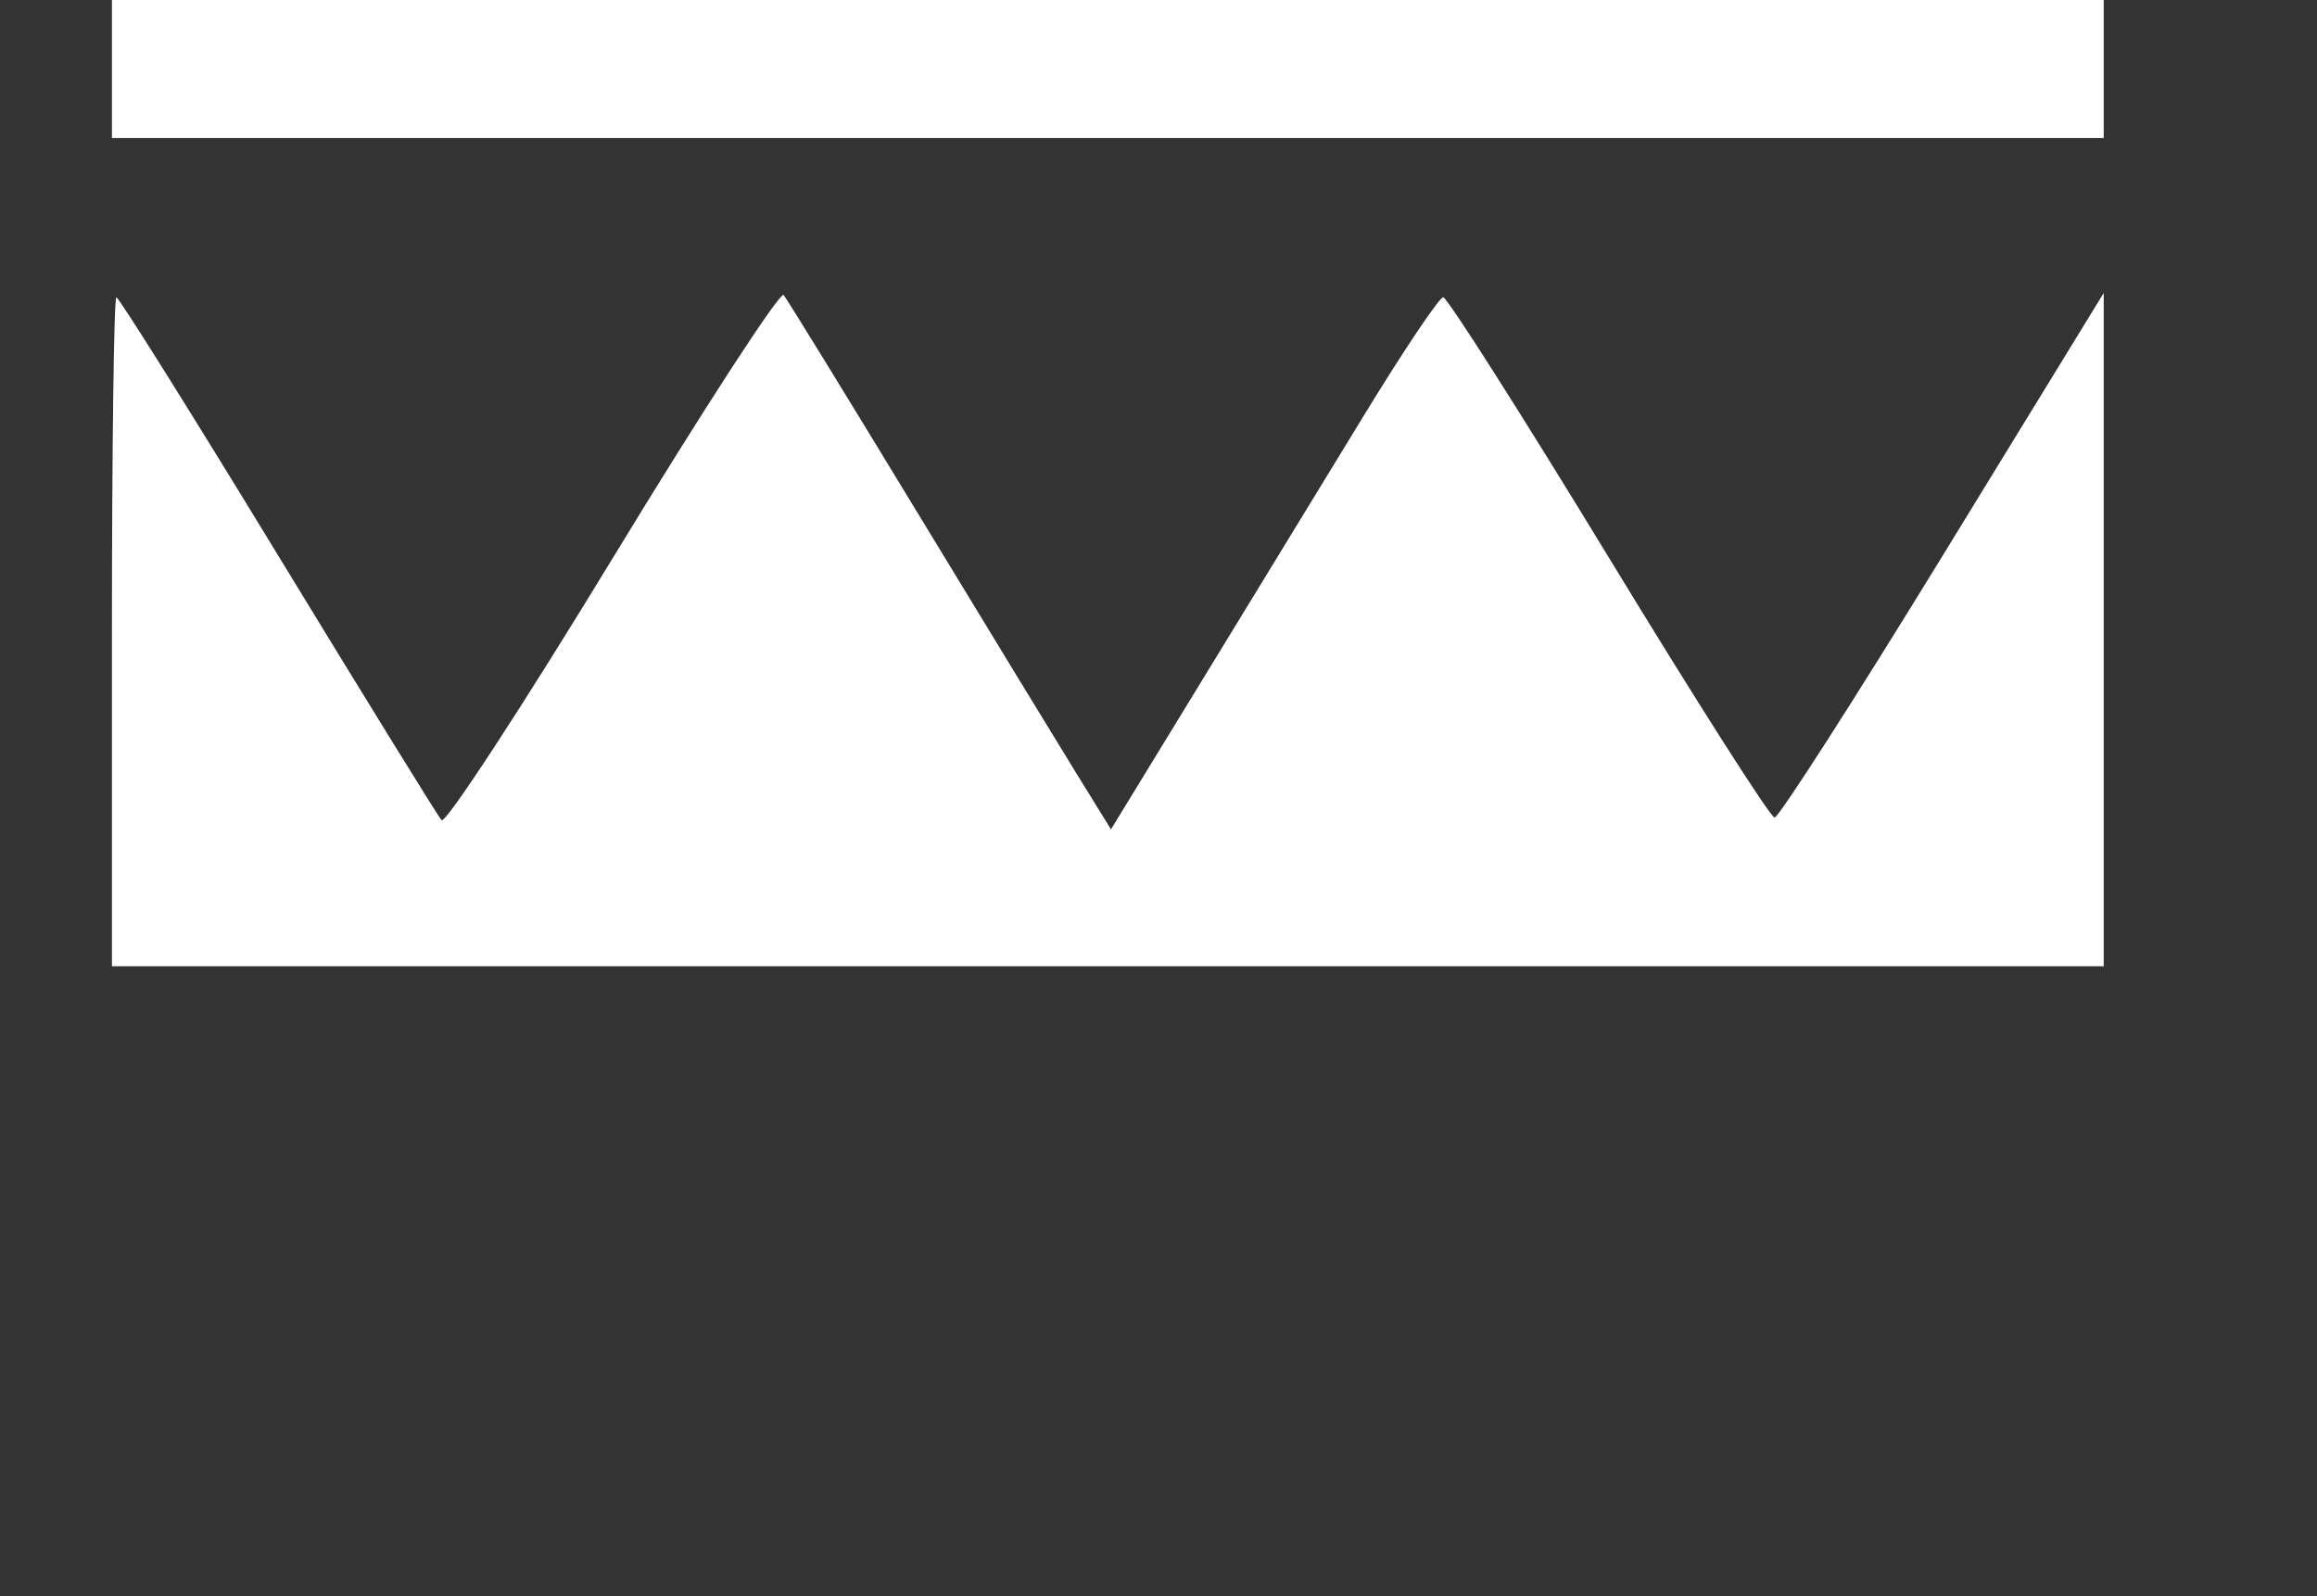 <svg width="90" height="62" viewBox="0 0 90 62" fill="none" xmlns="http://www.w3.org/2000/svg">
<rect x="0" y="0" width="90" height="62" fill="#333333" stroke="none"/>
<path fill-rule="evenodd" clip-rule="evenodd" d="M4.348 2.681V5.361H43.031H81.715V2.681V0H43.031H4.348V2.681ZM23.808 21.667C20.294 27.441 17.298 32.027 17.15 31.858C17.002 31.688 14.139 27.049 10.787 21.549C7.436 16.048 4.616 11.548 4.521 11.548C4.425 11.548 4.348 17.394 4.348 24.539V37.53H43.031H81.715V24.455V11.381L75.469 21.568C72.034 27.172 69.091 31.756 68.931 31.756C68.771 31.756 65.872 27.209 62.49 21.652C59.106 16.095 56.212 11.548 56.059 11.548C55.905 11.548 54.505 13.636 52.948 16.187C51.391 18.739 48.55 23.389 46.635 26.52L43.154 32.214L41.802 30.026C41.059 28.822 38.253 24.219 35.566 19.796C32.88 15.373 30.573 11.622 30.44 11.461C30.306 11.3 27.322 15.892 23.808 21.667Z" fill="white"/>
</svg>
